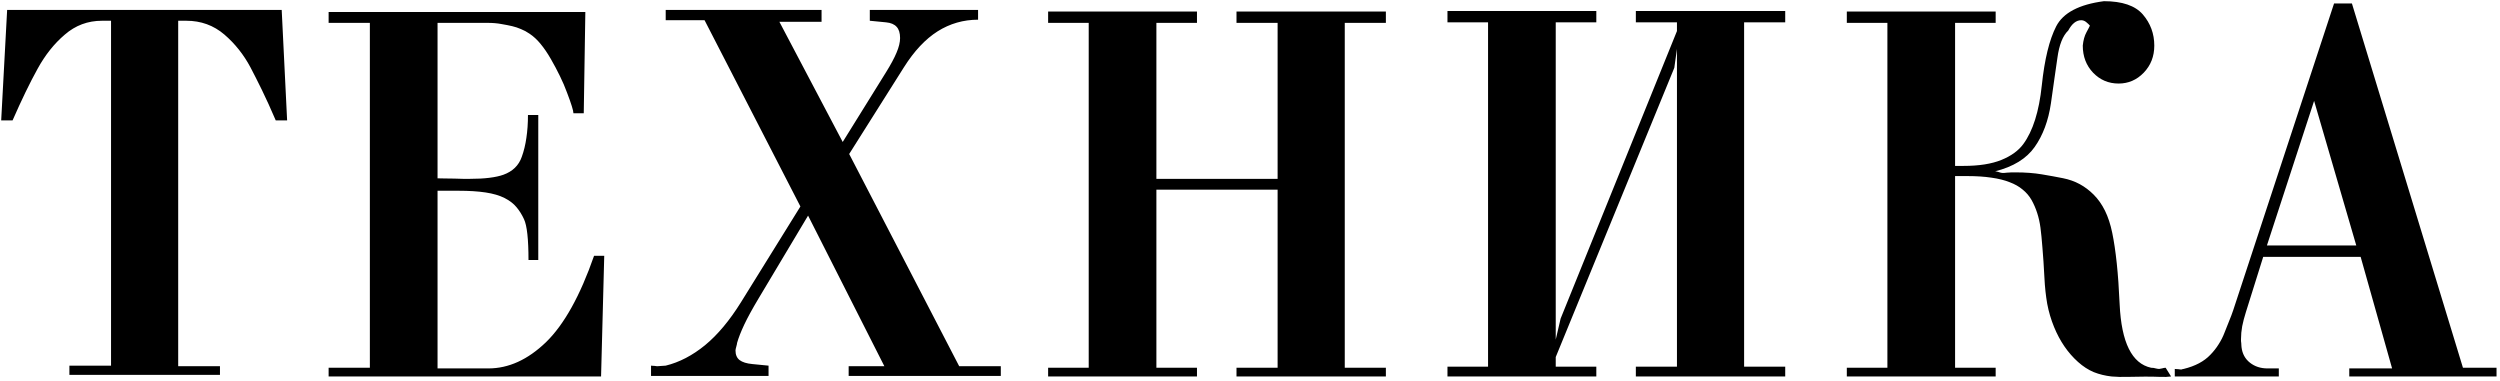 <?xml version="1.0" encoding="UTF-8"?> <svg xmlns="http://www.w3.org/2000/svg" width="591" height="90" viewBox="0 0 591 90" fill="none"><path d="M44.062 4.906H42.125V86.562H52V88.625H16.406V86.438H26.25V4.906H24.094C20.76 4.906 17.833 6 15.312 8.188C12.812 10.312 10.667 13.01 8.875 16.281C7.083 19.51 5.115 23.573 2.969 28.469H0.281L1.688 2.344H66.594L67.875 28.469H65.188C64 25.698 62.906 23.292 61.906 21.25C60.906 19.208 60.01 17.438 59.219 15.938C57.615 12.917 55.552 10.323 53.031 8.156C50.49 5.99 47.5 4.906 44.062 4.906ZM140.436 60.469H142.842L142.092 89H77.686V86.938H87.436V5.406H77.686V2.844H138.374L137.999 26.781H135.561C135.561 26.177 135.061 24.562 134.061 21.938C133.582 20.625 133.02 19.312 132.374 18C131.728 16.667 131.009 15.312 130.217 13.938C129.426 12.562 128.624 11.385 127.811 10.406C126.999 9.406 126.124 8.594 125.186 7.969C124.52 7.51 123.842 7.146 123.155 6.875C122.488 6.583 121.801 6.354 121.092 6.188C120.384 6.021 119.54 5.854 118.561 5.688C117.603 5.5 116.488 5.406 115.217 5.406H103.436V42.156C103.915 42.156 104.467 42.167 105.092 42.188C105.738 42.188 106.499 42.198 107.374 42.219C108.249 42.24 108.978 42.26 109.561 42.281C110.145 42.281 110.613 42.281 110.967 42.281C112.801 42.281 114.374 42.198 115.686 42.031C117.02 41.865 118.124 41.625 118.999 41.312C121.186 40.521 122.634 39.115 123.342 37.094C123.842 35.719 124.207 34.219 124.436 32.594C124.686 30.948 124.811 29.146 124.811 27.188H127.249V61.469H124.936C124.936 56.531 124.582 53.312 123.874 51.812C123.374 50.729 122.78 49.781 122.092 48.969C121.405 48.135 120.467 47.417 119.28 46.812C118.092 46.208 116.603 45.771 114.811 45.5C113.02 45.229 110.895 45.094 108.436 45.094H103.436V87.094H115.467C120.238 87.094 124.77 85.031 129.061 80.906C133.353 76.74 137.145 69.927 140.436 60.469ZM213.685 15.906L200.747 36.406L226.747 86.562H236.591V88.875H200.622V86.562H209.06L191.029 50.969L179.247 70.688C177.852 73.021 176.747 75.042 175.935 76.75C175.143 78.438 174.581 79.875 174.247 81.062C174.247 81.208 174.185 81.5 174.06 81.938C173.935 82.375 173.872 82.677 173.872 82.844C173.872 83.865 174.195 84.625 174.841 85.125C175.508 85.625 176.508 85.938 177.841 86.062L181.685 86.438V88.875H153.904V86.438C153.987 86.438 154.102 86.448 154.247 86.469C154.414 86.469 154.581 86.479 154.747 86.5C154.914 86.521 155.07 86.542 155.216 86.562C155.383 86.562 155.497 86.562 155.56 86.562C155.747 86.562 156.05 86.542 156.466 86.5C156.883 86.458 157.185 86.438 157.372 86.438C160.602 85.646 163.706 84.031 166.685 81.594C169.664 79.135 172.487 75.76 175.154 71.469L189.216 48.812L166.56 4.781H157.372V2.344H194.216V5.156H184.247L199.216 33.562L209.466 17.062C210.57 15.292 211.393 13.76 211.935 12.469C212.497 11.156 212.779 10 212.779 9C212.779 7.812 212.508 6.927 211.966 6.344C211.425 5.74 210.591 5.385 209.466 5.281L205.622 4.906V2.344H231.216V4.656C227.758 4.656 224.57 5.573 221.654 7.406C218.758 9.24 216.102 12.073 213.685 15.906ZM317.902 5.406V86.938H327.621V89H292.309V86.938H302.027V44.844H273.371V86.938H282.965V89H247.777V86.938H257.371V5.406H247.777V2.719H282.965V5.406H273.371V42.281H302.027V5.406H292.309V2.719H327.621V5.406H317.902ZM422.026 89H386.714V86.688H396.432V11.562L395.807 16.031L367.776 84.406V86.688H377.37V89H342.182V86.688H351.776V5.281H342.182V2.594H377.37V5.281H367.776V80.281L368.932 75.312L396.432 7.344V5.281H386.714V2.594H422.026V5.281H412.307V86.688H422.026V89ZM465.119 41.625H462.181V86.938H471.775V89H436.587V86.938H446.181V5.406H436.587V2.719H471.775V5.406H462.181V39.219H464.212C467.837 39.219 470.806 38.75 473.119 37.812C475.431 36.875 477.16 35.625 478.306 34.062C480.577 30.979 482.035 26.354 482.681 20.188C483.327 14.042 484.462 9.385 486.087 6.219C487.733 3.031 491.494 1.052 497.369 0.281C501.681 0.281 504.744 1.323 506.556 3.406C508.369 5.51 509.275 7.969 509.275 10.781C509.275 13.323 508.442 15.458 506.775 17.188C505.129 18.896 503.15 19.75 500.837 19.75C498.462 19.75 496.452 18.896 494.806 17.188C493.181 15.479 492.369 13.344 492.369 10.781C492.494 9.51 492.785 8.458 493.244 7.625C493.473 7.208 493.65 6.875 493.775 6.625C493.921 6.354 494.015 6.167 494.056 6.062C493.89 5.854 493.619 5.594 493.244 5.281C492.869 4.948 492.452 4.781 491.994 4.781C490.827 4.781 489.806 5.594 488.931 7.219C487.64 8.448 486.785 10.604 486.369 13.688C486.16 15.25 485.921 16.917 485.65 18.688C485.4 20.438 485.129 22.354 484.837 24.438C484.233 28.542 482.952 31.979 480.994 34.75C479.056 37.5 475.942 39.417 471.65 40.5C471.858 40.5 472.15 40.562 472.525 40.688C472.9 40.812 473.16 40.875 473.306 40.875C473.452 40.875 473.629 40.875 473.837 40.875C474.067 40.854 474.285 40.833 474.494 40.812C474.702 40.792 474.9 40.781 475.087 40.781C475.275 40.76 475.41 40.75 475.494 40.75H476.525C478.796 40.75 480.858 40.906 482.712 41.219C484.567 41.531 486.223 41.833 487.681 42.125C489.14 42.417 490.462 42.885 491.65 43.531C492.837 44.177 493.931 45 494.931 46C495.994 47.062 496.89 48.333 497.619 49.812C498.348 51.292 498.921 53.042 499.337 55.062C499.754 57.083 500.108 59.469 500.4 62.219C500.692 64.969 500.921 68.219 501.087 71.969C501.504 80.969 503.983 85.958 508.525 86.938C508.942 86.938 509.306 86.99 509.619 87.094C509.952 87.177 510.223 87.219 510.431 87.219C510.535 87.219 510.754 87.177 511.087 87.094C511.442 86.99 511.733 86.938 511.962 86.938L513.244 89C512.535 89.104 511.671 89.135 510.65 89.094C509.65 89.052 508.462 89.031 507.087 89.031C505.65 89.031 504.275 89.052 502.962 89.094C501.65 89.135 500.39 89.104 499.181 89C497.681 88.833 496.275 88.49 494.962 87.969C493.671 87.427 492.431 86.625 491.244 85.562C488.848 83.417 486.962 80.667 485.587 77.312C484.858 75.542 484.317 73.708 483.962 71.812C483.629 69.896 483.41 67.865 483.306 65.719C483.16 62.906 483.004 60.542 482.837 58.625C482.692 56.708 482.535 55.115 482.369 53.844C482.202 52.594 481.942 51.427 481.587 50.344C481.233 49.24 480.785 48.208 480.244 47.25C479.702 46.312 479.004 45.5 478.15 44.812C477.317 44.104 476.285 43.521 475.056 43.062C473.848 42.583 472.421 42.229 470.775 42C469.129 41.75 467.244 41.625 465.119 41.625ZM557.024 58.031L547.055 23.844L535.899 58.031H557.024ZM527.961 73.25L551.774 0.812H555.992L582.242 86.938H590.18V89H555.367V87.094H565.492L558.055 60.719H535.024L530.93 73.781C530.555 74.969 530.263 76.083 530.055 77.125C529.867 78.146 529.774 79.156 529.774 80.156C529.774 80.281 529.774 80.438 529.774 80.625C529.795 80.792 529.815 80.969 529.836 81.156C529.857 81.344 529.867 81.531 529.867 81.719C529.888 81.885 529.899 82.01 529.899 82.094C530.086 83.635 530.753 84.854 531.899 85.75C533.045 86.646 534.42 87.094 536.024 87.094H538.711V89H514.117V87.219C514.201 87.219 514.326 87.229 514.492 87.25C514.659 87.25 514.826 87.26 514.992 87.281L515.43 87.344C515.597 87.365 515.732 87.354 515.836 87.312C515.94 87.25 516.065 87.219 516.211 87.219C518.94 86.552 521.045 85.438 522.524 83.875C523.295 83.083 523.951 82.25 524.492 81.375C525.055 80.5 525.513 79.594 525.867 78.656C526.242 77.719 526.607 76.802 526.961 75.906C527.336 75.01 527.67 74.125 527.961 73.25Z" fill="black"></path></svg> 